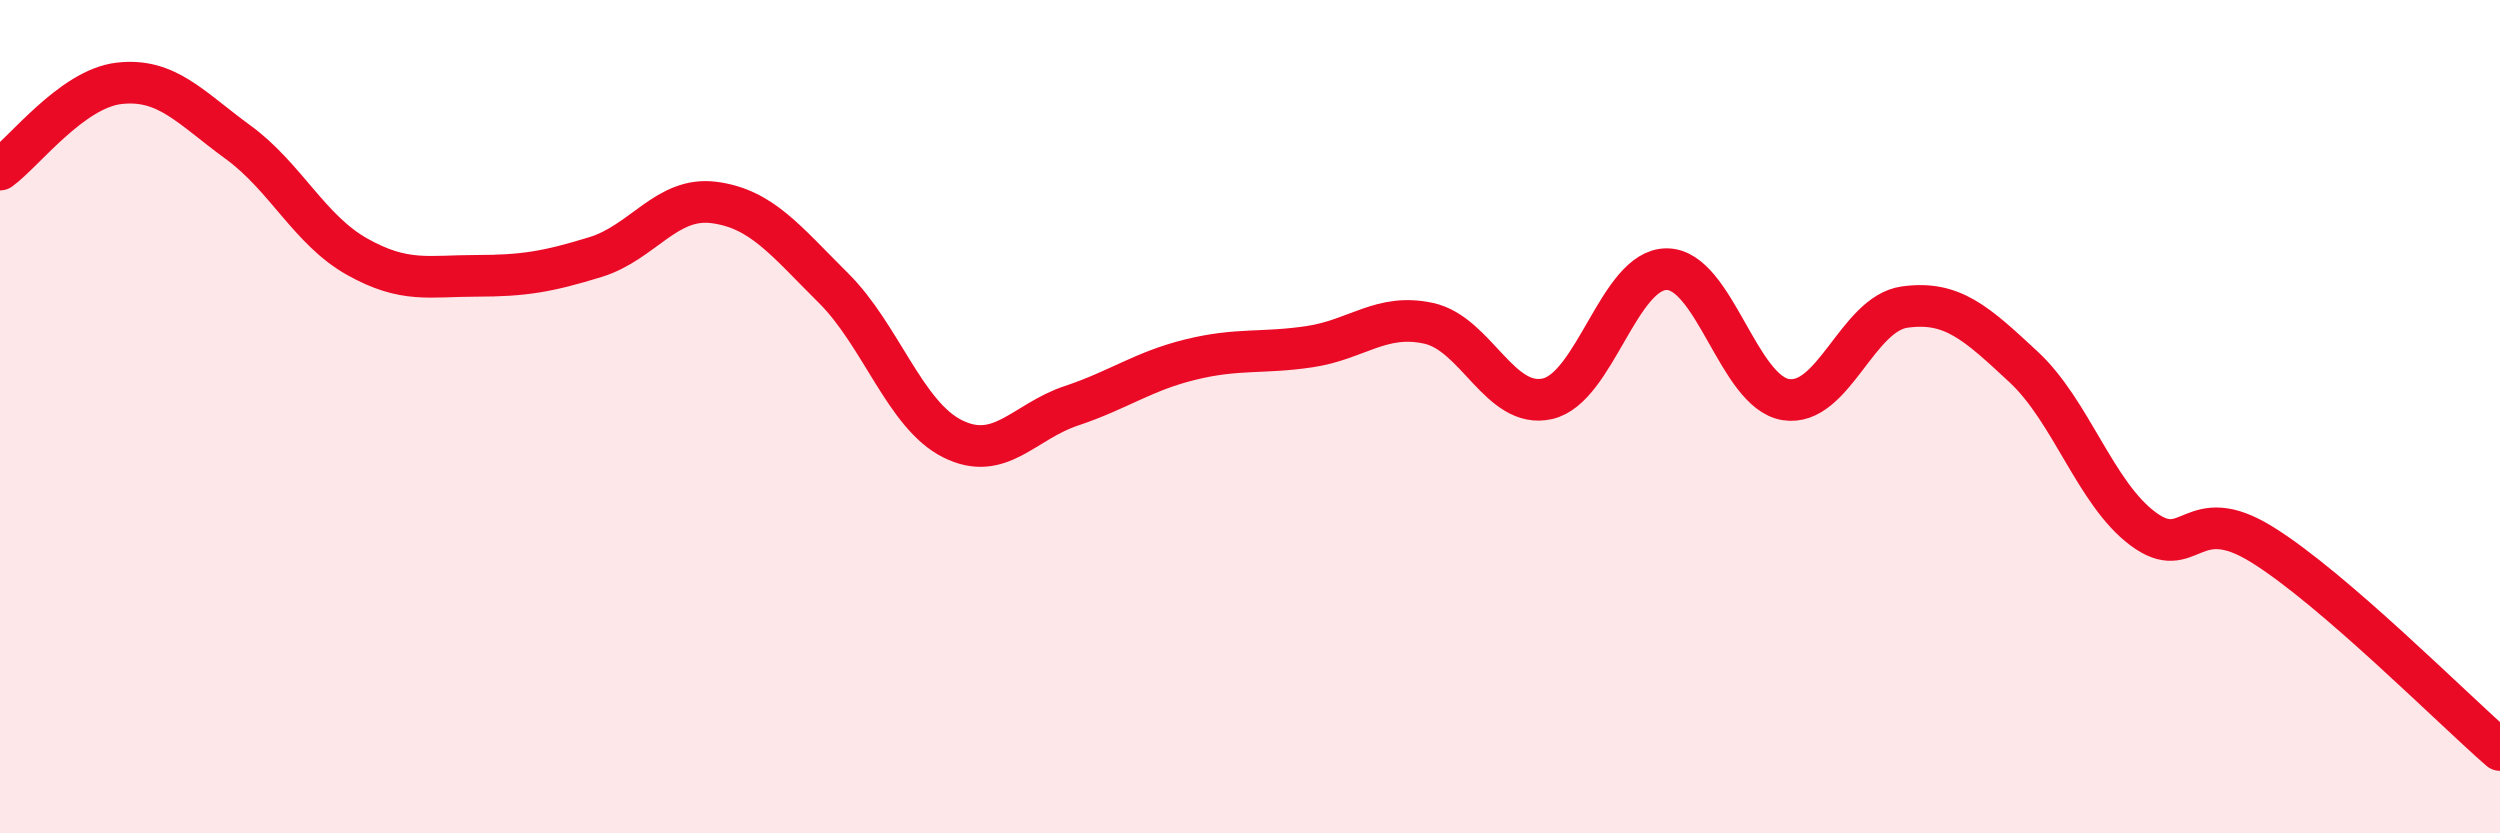 
    <svg width="60" height="20" viewBox="0 0 60 20" xmlns="http://www.w3.org/2000/svg">
      <path
        d="M 0,4.07 C 0.57,3.66 1.72,2.13 2.86,2 C 4,1.87 4.57,2.58 5.71,3.41 C 6.85,4.24 7.43,5.52 8.57,6.16 C 9.71,6.8 10.29,6.62 11.43,6.62 C 12.57,6.62 13.15,6.52 14.29,6.17 C 15.43,5.82 16,4.71 17.14,4.86 C 18.28,5.01 18.86,5.78 20,6.91 C 21.14,8.04 21.72,9.96 22.86,10.53 C 24,11.1 24.57,10.12 25.71,9.74 C 26.85,9.36 27.43,8.91 28.57,8.63 C 29.71,8.35 30.29,8.49 31.43,8.32 C 32.57,8.15 33.15,7.51 34.29,7.76 C 35.43,8.01 36,9.83 37.14,9.57 C 38.28,9.31 38.86,6.46 40,6.46 C 41.14,6.46 41.72,9.41 42.86,9.59 C 44,9.77 44.57,7.53 45.71,7.37 C 46.85,7.21 47.43,7.75 48.57,8.81 C 49.71,9.87 50.29,11.84 51.43,12.69 C 52.57,13.54 52.58,12.01 54.29,13.07 C 56,14.13 58.86,17.01 60,18L60 20L0 20Z"
        fill="#EB0A25"
        opacity="0.1"
        stroke-linecap="round"
        stroke-linejoin="round"
      />
      <path
        d="M 0,4.07 C 0.57,3.66 1.72,2.13 2.86,2 C 4,1.87 4.57,2.58 5.71,3.41 C 6.85,4.24 7.43,5.52 8.57,6.16 C 9.71,6.8 10.29,6.62 11.43,6.62 C 12.57,6.62 13.15,6.52 14.29,6.17 C 15.43,5.82 16,4.71 17.14,4.86 C 18.28,5.01 18.86,5.78 20,6.91 C 21.14,8.04 21.72,9.96 22.86,10.53 C 24,11.1 24.57,10.12 25.71,9.74 C 26.85,9.36 27.43,8.91 28.57,8.63 C 29.71,8.35 30.29,8.49 31.43,8.32 C 32.57,8.15 33.15,7.51 34.29,7.76 C 35.43,8.01 36,9.83 37.14,9.57 C 38.28,9.31 38.86,6.46 40,6.46 C 41.14,6.46 41.72,9.41 42.86,9.59 C 44,9.77 44.57,7.53 45.71,7.37 C 46.85,7.21 47.43,7.75 48.57,8.81 C 49.71,9.87 50.29,11.84 51.43,12.69 C 52.57,13.54 52.58,12.01 54.29,13.07 C 56,14.13 58.86,17.01 60,18"
        stroke="#EB0A25"
        stroke-width="1"
        fill="none"
        stroke-linecap="round"
        stroke-linejoin="round"
      />
    </svg>
  